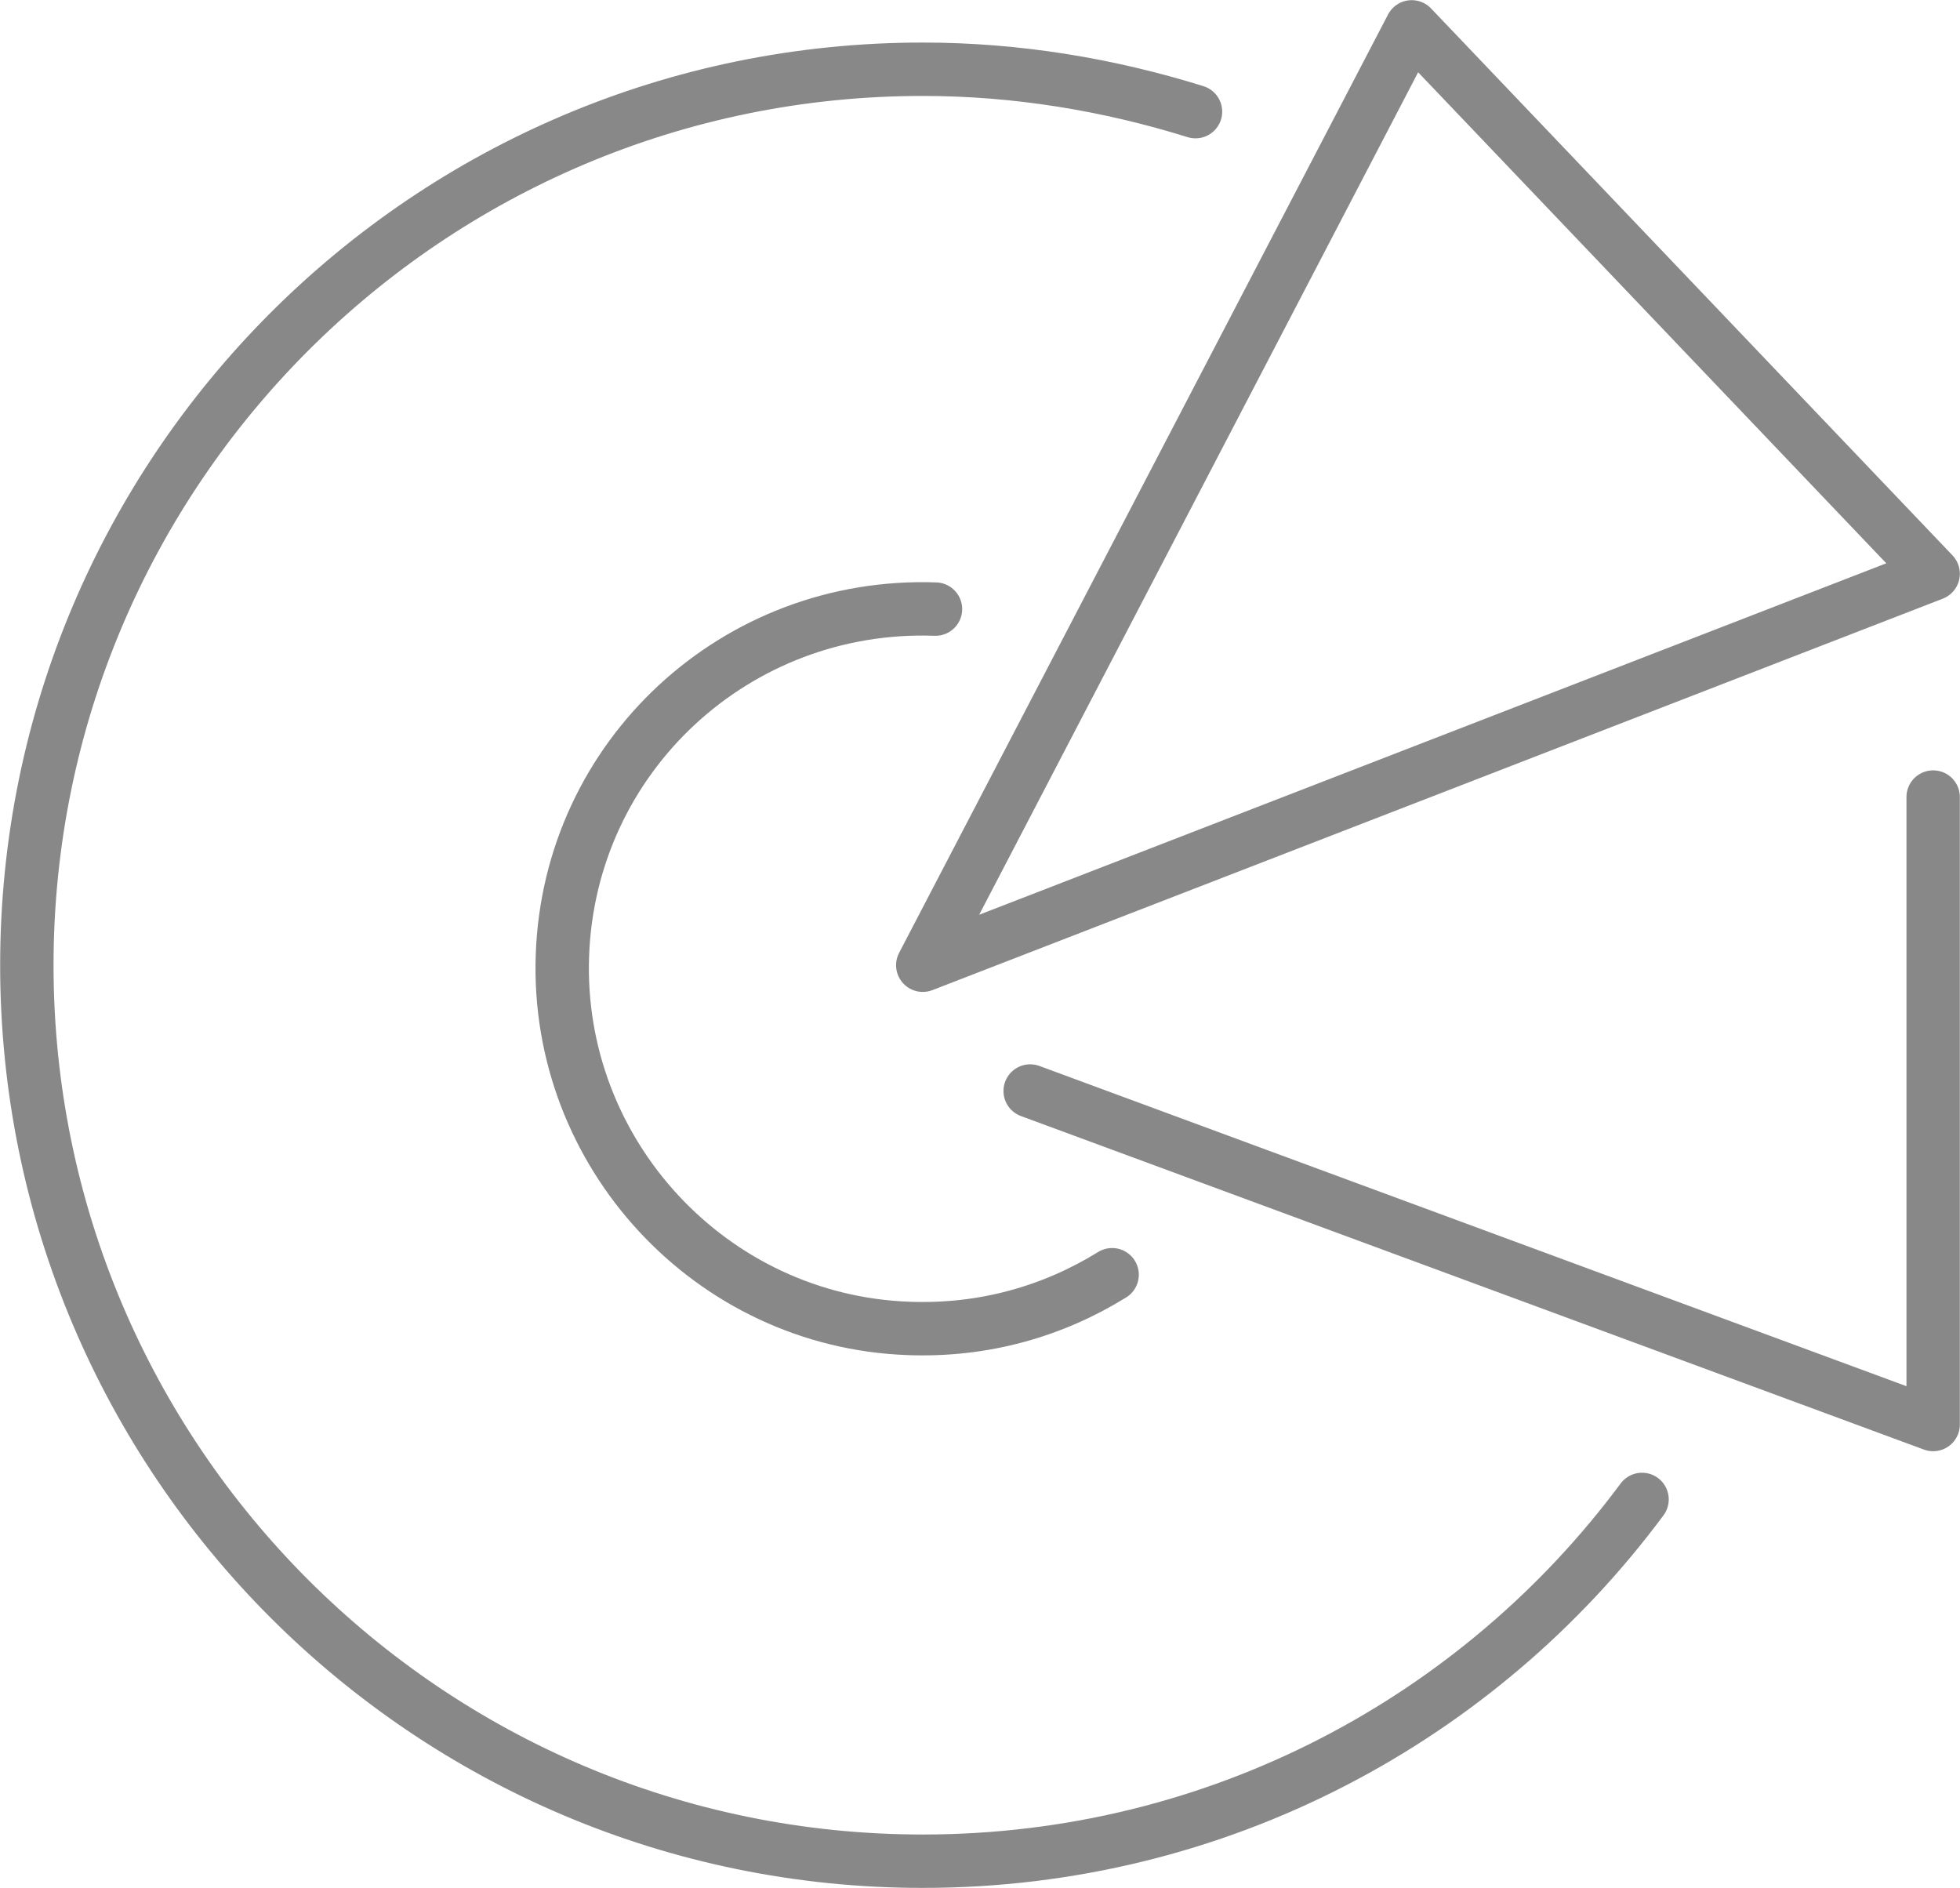 <?xml version="1.0" encoding="utf-8"?>
<!-- Generator: Adobe Illustrator 27.0.1, SVG Export Plug-In . SVG Version: 6.00 Build 0)  -->
<svg version="1.1" id="瀧_1" xmlns="http://www.w3.org/2000/svg" xmlns:xlink="http://www.w3.org/1999/xlink" x="0px" y="0px"
	 width="138.7px" height="133.6px" viewBox="0 0 138.7 133.6" style="enable-background:new 0 0 138.7 133.6;" xml:space="preserve"
	>
<style type="text/css">
	.st0{fill:none;stroke:#888888;stroke-width:3.778;stroke-linecap:round;stroke-linejoin:round;stroke-miterlimit:10;}
</style>
<path class="st0" d="M84.6,7.9c-6.1-1.9-12.6-3-19.3-3c-35,0-63.4,28.4-63.4,63.4c0,35,28.4,63.4,63.4,63.4
	c20.9,0,39.4-10.1,50.9-25.6"/>
<polygon class="st0" points="65.3,68.3 99.9,1.9 136.8,40.6 "/>
<polyline class="st0" points="72.9,77.2 136.8,100.8 136.8,56.4 "/>
<path class="st0" d="M66.2,43.1c-14.1-0.5-25.9,10.4-26.4,24.5C39.3,81.6,50.3,93.5,64.3,94c5.3,0.2,10.2-1.2,14.4-3.8"/>
</svg>
